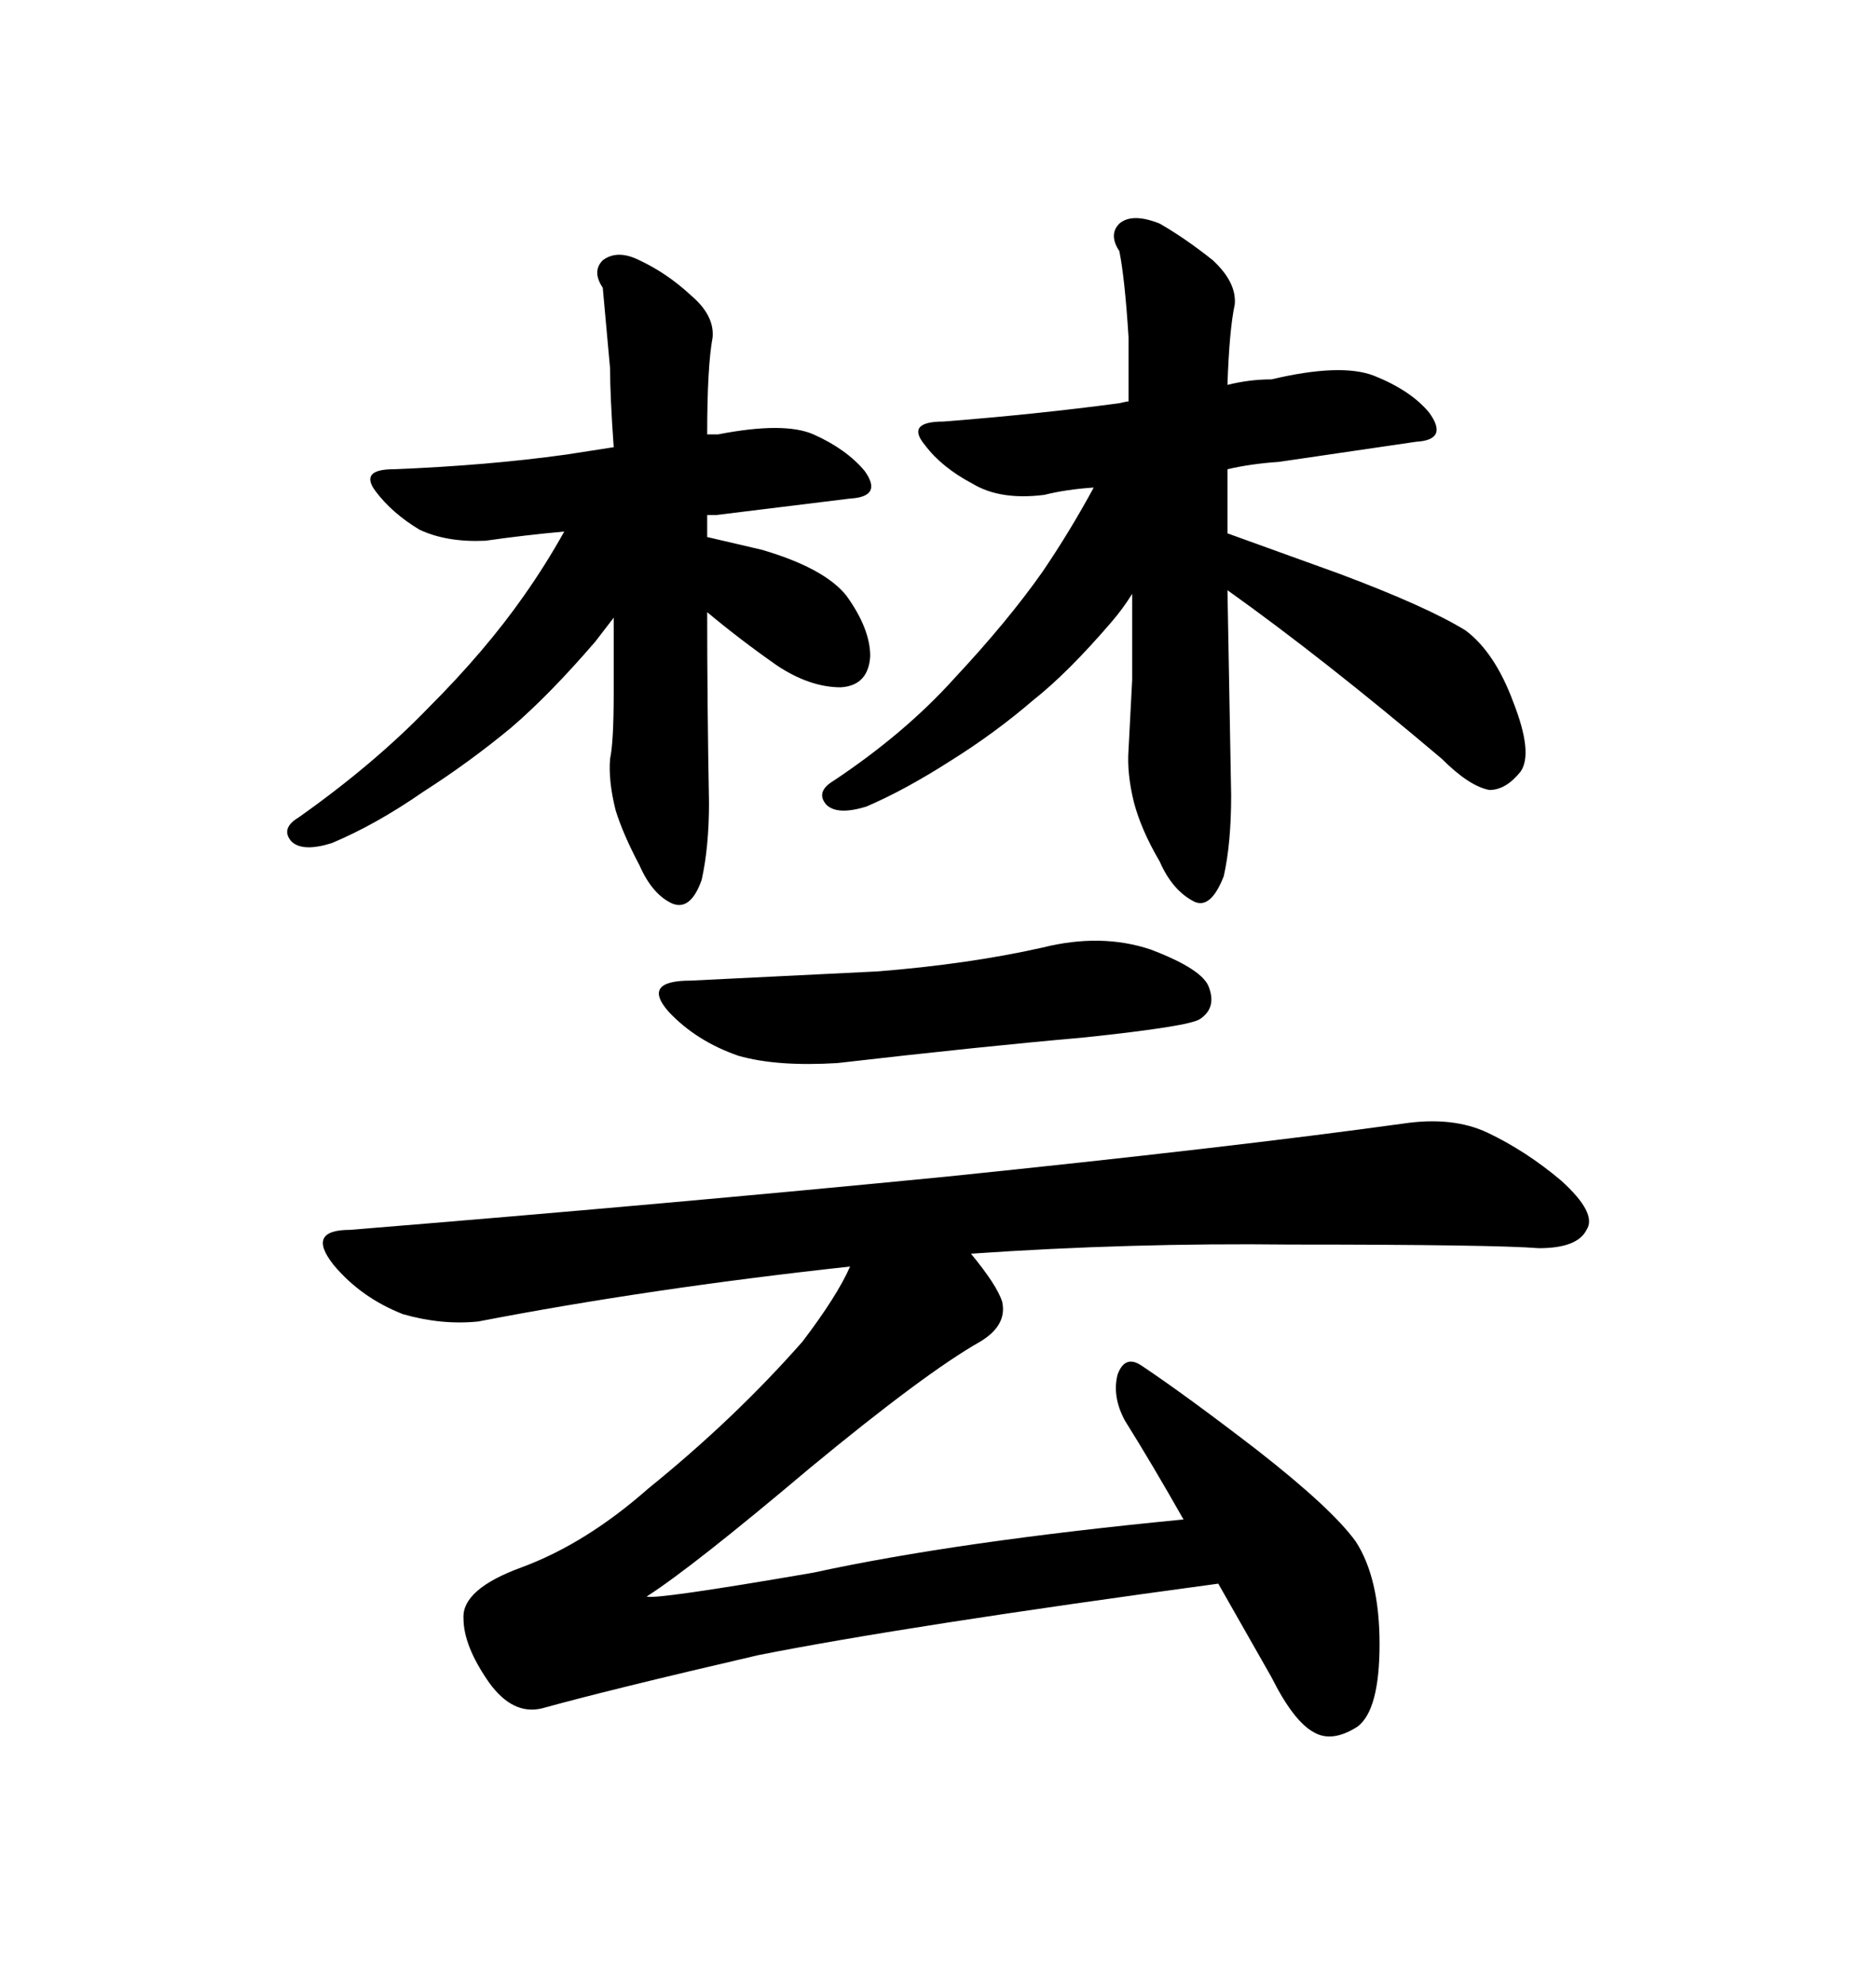 <svg xmlns="http://www.w3.org/2000/svg" xmlns:xlink="http://www.w3.org/1999/xlink" width="300" height="317.285"><path d="M113.38 128.32L113.38 128.32Q113.09 112.50 113.09 97.85L113.09 97.85Q118.36 102.25 124.22 106.35L124.22 106.35Q129.49 109.86 134.47 109.86L134.47 109.86Q138.87 109.57 139.16 104.88L139.16 104.88Q139.16 100.49 135.35 95.21L135.35 95.21Q131.84 90.82 121.88 87.89L121.88 87.89L113.09 85.84L113.09 82.32L114.55 82.32L135.94 79.69Q141.21 79.39 138.28 75.29L138.28 75.29Q135.35 71.78 130.08 69.43L130.08 69.43Q125.39 67.38 114.84 69.43L114.84 69.43L113.09 69.43Q113.09 58.59 113.96 53.91L113.96 53.91Q114.26 50.39 110.45 47.17L110.45 47.17Q106.64 43.65 102.25 41.60L102.25 41.60Q98.73 39.84 96.39 41.60L96.39 41.60Q94.63 43.36 96.39 46.00L96.39 46.00L97.56 58.89Q97.56 63.28 98.14 71.48L98.14 71.48L90.53 72.66Q77.93 74.41 62.99 75L62.99 75Q57.42 75 60.06 78.52Q62.70 82.03 67.09 84.67L67.09 84.67Q71.48 86.72 77.64 86.43L77.64 86.43Q83.79 85.55 90.23 84.96L90.23 84.96Q87.30 90.23 83.79 95.21L83.79 95.21Q77.64 104.00 68.55 113.09L68.55 113.09Q59.77 122.17 47.75 130.66L47.75 130.66Q44.82 132.42 46.58 134.47L46.58 134.47Q48.34 136.23 53.03 134.77L53.03 134.77Q60.06 131.84 67.68 126.56L67.68 126.56Q75 121.88 81.74 116.31L81.74 116.31Q87.89 111.04 95.21 102.54L95.21 102.54L98.14 98.73L98.14 110.74Q98.14 118.65 97.56 121.29L97.56 121.29Q97.27 124.80 98.44 129.49L98.44 129.49Q99.61 133.30 102.25 138.28L102.25 138.28Q104.30 142.97 107.52 144.43L107.52 144.43Q110.45 145.61 112.21 140.63L112.21 140.63Q113.38 135.35 113.38 128.32ZM196.88 127.15L196.88 127.15L196.29 94.34Q211.52 105.18 230.57 121.29L230.57 121.29Q234.96 125.68 238.18 126.27L238.18 126.27Q240.82 126.27 243.16 123.34L243.16 123.34Q245.21 120.41 241.99 112.21L241.99 112.21Q239.06 104.30 234.38 100.78L234.38 100.78Q228.22 96.97 214.16 91.70L214.16 91.70L196.29 85.25L196.29 75Q200.10 74.12 204.49 73.83L204.49 73.83L226.46 70.61Q231.74 70.31 228.52 65.92L228.52 65.92Q225.59 62.40 219.73 60.06L219.73 60.06Q214.45 58.01 203.32 60.64L203.32 60.64Q199.80 60.64 196.29 61.52L196.29 61.52Q196.58 52.73 197.46 48.63L197.46 48.63Q197.75 45.12 193.95 41.60L193.95 41.60Q189.55 38.09 185.45 35.74L185.45 35.74Q181.05 33.98 179.00 35.74L179.00 35.74Q177.25 37.50 179.00 40.14L179.00 40.14Q179.88 44.53 180.47 53.91L180.47 53.91L180.47 64.16Q180.18 64.16 179.00 64.45L179.00 64.45Q165.82 66.21 150.88 67.38L150.88 67.38Q144.73 67.38 147.95 71.19L147.95 71.19Q150.59 74.71 155.57 77.34L155.57 77.34Q159.96 79.98 166.99 79.10L166.99 79.10Q170.51 78.22 174.90 77.93L174.90 77.93Q171.09 84.96 166.70 91.41L166.70 91.41Q161.13 99.32 152.64 108.40L152.64 108.40Q144.73 117.19 133.30 124.80L133.30 124.80Q130.37 126.56 132.13 128.61L132.13 128.61Q133.89 130.37 138.57 128.91L138.57 128.91Q144.73 126.27 152.05 121.58L152.05 121.58Q159.08 117.19 165.23 111.91L165.23 111.91Q170.80 107.52 177.83 99.32L177.83 99.32Q179.59 97.27 181.05 94.92L181.05 94.92L181.05 108.69L180.47 119.82Q180.18 123.63 181.35 128.32L181.35 128.32Q182.52 132.71 185.45 137.70L185.45 137.70Q187.50 142.38 191.02 144.14L191.02 144.14Q193.65 145.31 195.70 140.04L195.70 140.04Q196.88 134.77 196.88 127.15ZM140.33 155.27L110.45 156.74Q102.54 156.74 106.93 161.72L106.93 161.72Q111.33 166.41 118.07 168.75L118.07 168.75Q124.22 170.51 133.89 169.92L133.89 169.92Q156.74 167.29 173.44 165.82L173.44 165.82Q190.14 164.06 191.89 162.89L191.89 162.89Q194.53 161.13 193.36 157.91L193.36 157.91Q192.48 154.98 183.98 151.76L183.98 151.76Q176.07 149.12 166.70 151.46L166.70 151.46Q154.98 154.10 140.33 155.27L140.33 155.27ZM200.98 231.74L200.98 231.74Q189.55 222.95 182.52 218.26L182.52 218.26Q179.88 216.50 178.71 219.73L178.71 219.73Q177.83 223.24 179.88 227.05L179.88 227.05Q184.28 234.08 189.26 242.87L189.26 242.87Q152.93 246.39 130.08 251.37L130.08 251.37Q104.59 255.76 103.42 255.18L103.42 255.18Q110.74 250.49 129.49 234.67L129.49 234.67Q147.95 219.43 156.74 214.45L156.74 214.45Q161.13 211.82 160.25 208.01L160.25 208.01Q159.38 205.37 155.27 200.39L155.27 200.39Q180.76 198.63 206.25 198.93L206.25 198.93Q238.77 198.93 246.09 199.51L246.09 199.51Q252.25 199.51 253.71 196.58L253.71 196.58Q255.47 193.95 249.61 188.67L249.61 188.67Q244.04 183.98 237.89 181.05L237.89 181.05Q232.32 178.42 224.41 179.59L224.41 179.59Q196.88 183.40 151.17 188.09L151.17 188.09Q106.35 192.48 55.96 196.58L55.96 196.58Q48.93 196.58 53.32 202.15L53.32 202.15Q57.71 207.42 64.45 210.06L64.45 210.06Q70.61 211.82 76.46 211.23L76.46 211.23Q103.71 205.96 135.94 202.44L135.94 202.44Q133.89 207.13 128.32 214.45L128.32 214.45Q117.48 226.76 103.71 237.89L103.71 237.89Q93.75 246.68 83.50 250.49L83.50 250.49Q73.83 254.00 74.12 258.69L74.12 258.69Q74.12 263.09 78.22 268.95L78.22 268.95Q82.03 274.22 86.72 273.05L86.72 273.05Q97.27 270.12 121.29 264.55L121.29 264.55Q145.02 259.86 194.82 253.13L194.82 253.13L203.32 268.07Q206.84 275.10 210.06 276.86L210.06 276.86Q212.99 278.61 217.09 275.98L217.09 275.98Q220.61 273.34 220.61 262.79Q220.61 252.25 216.80 246.39L216.80 246.39Q212.99 241.11 200.98 231.74Z"/></svg>